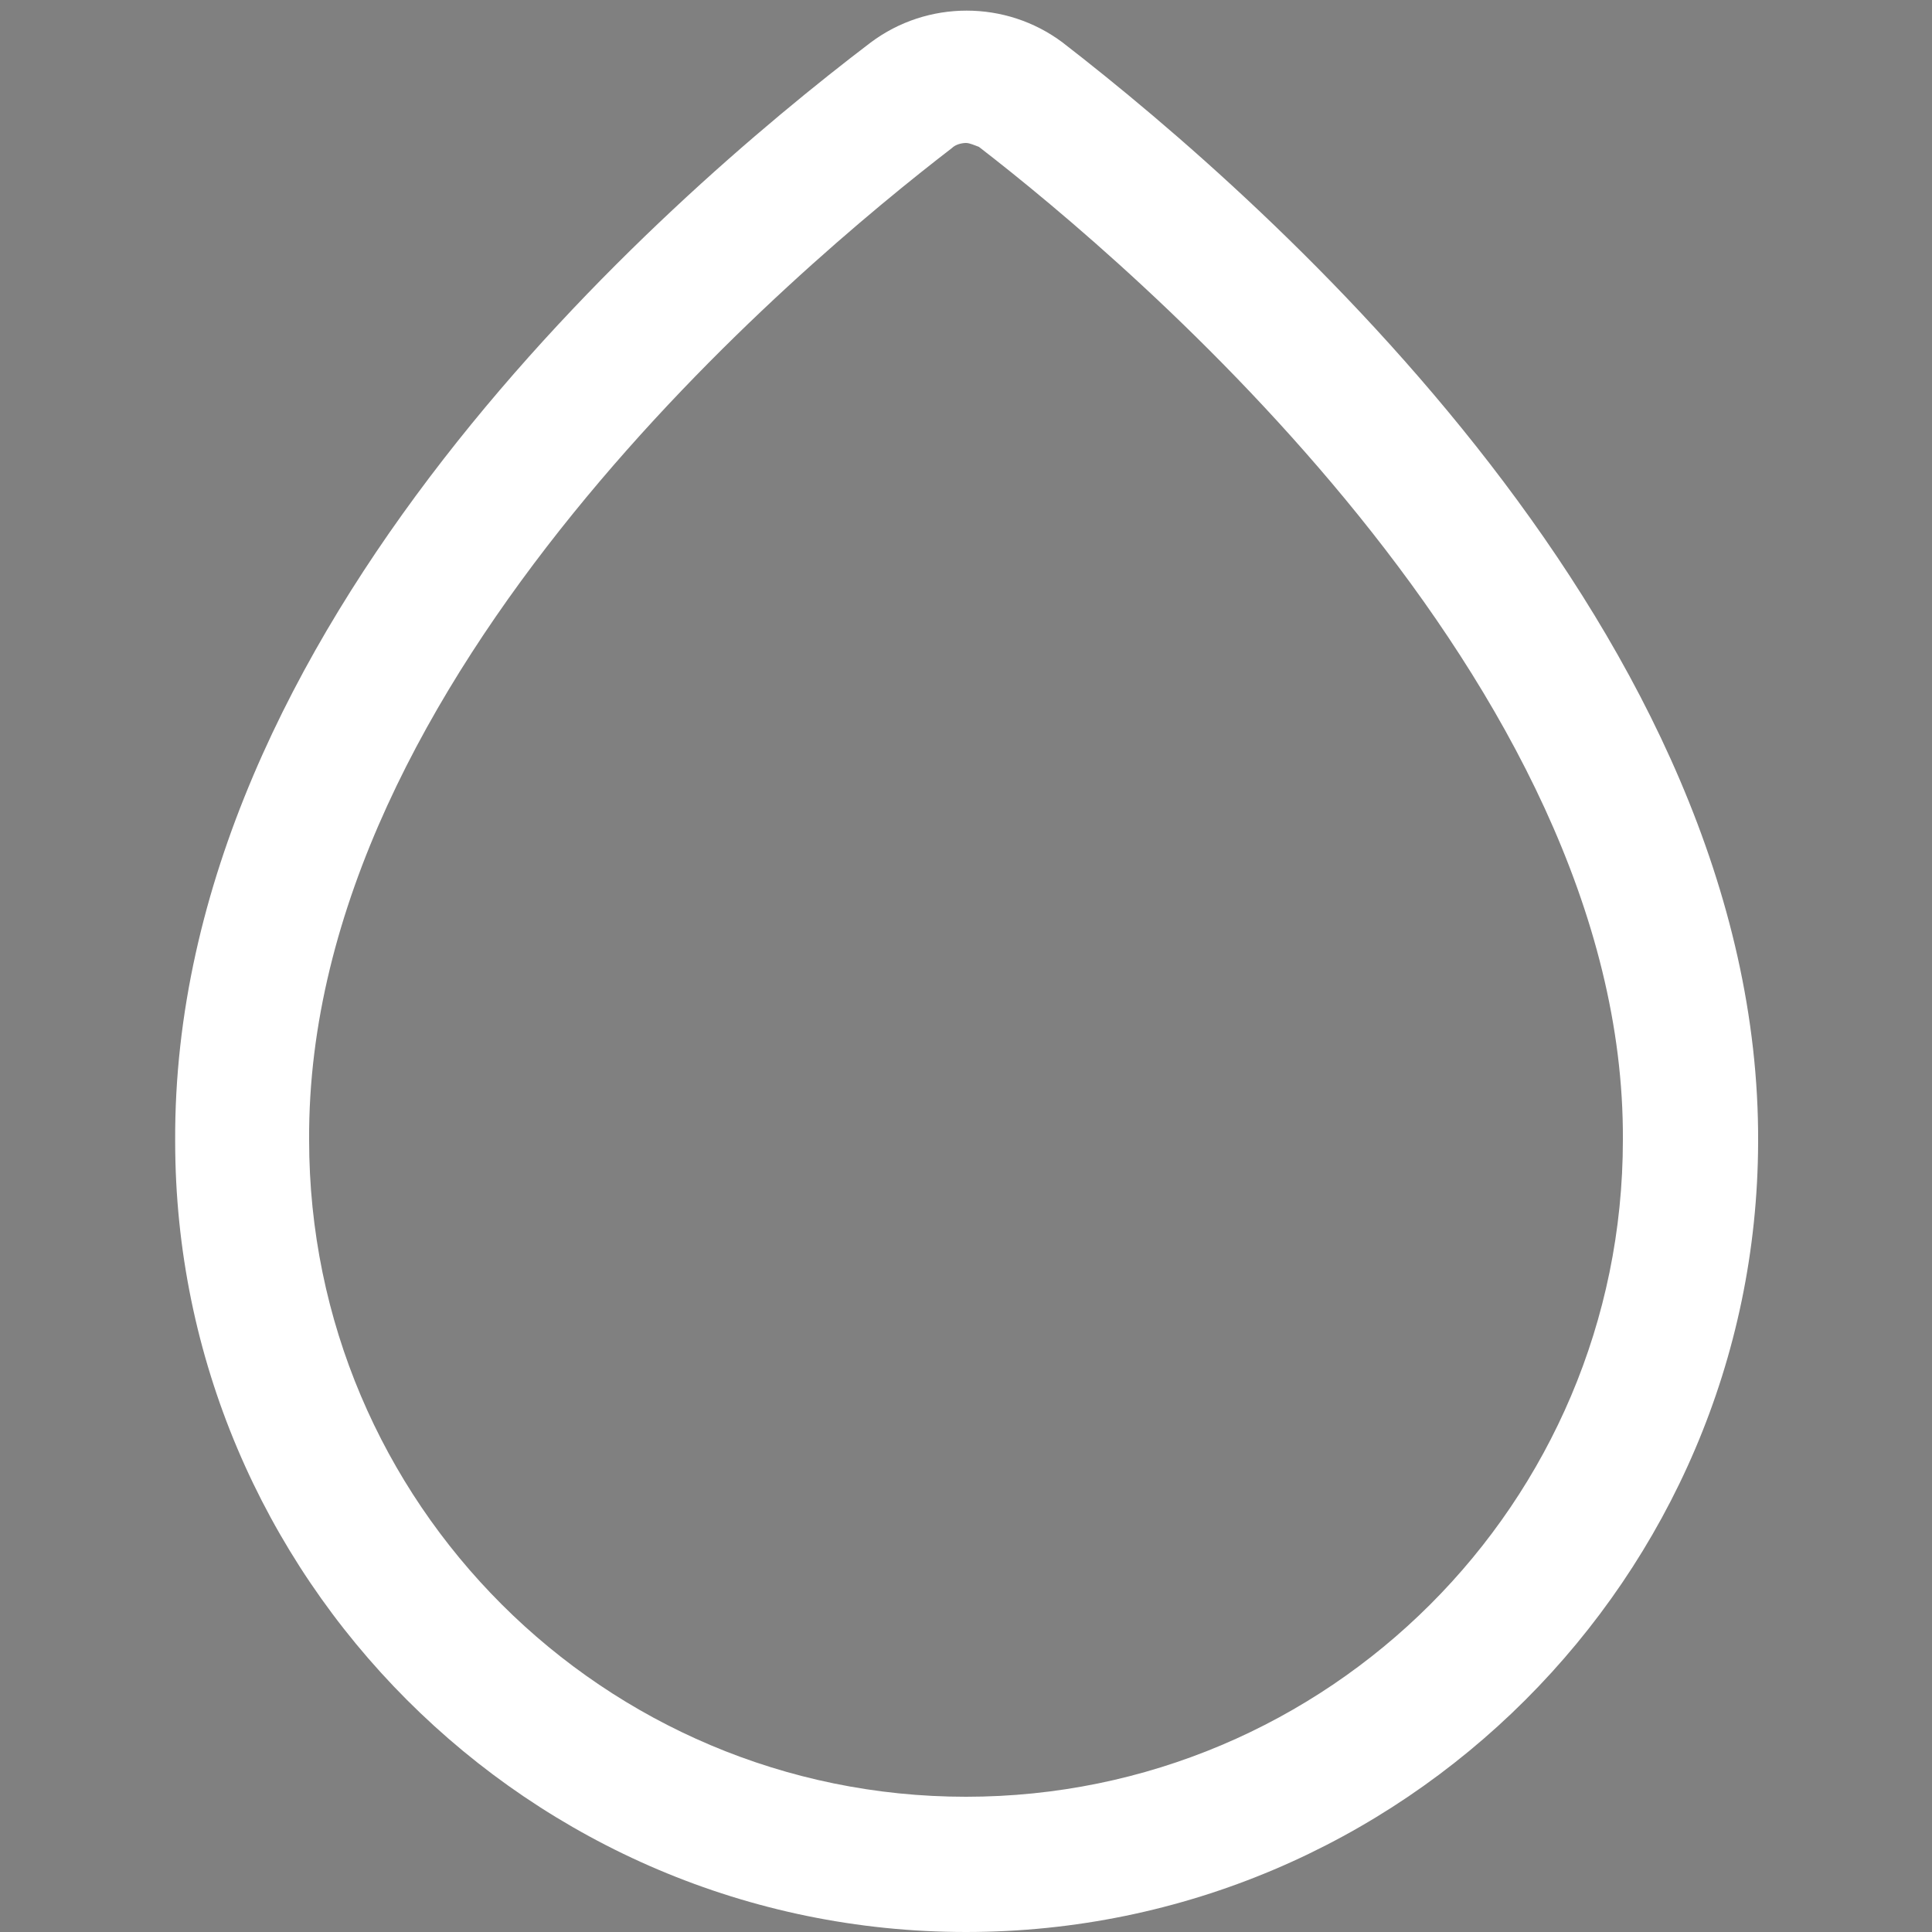 <?xml version="1.0" encoding="utf-8"?>
<!-- Generator: Adobe Illustrator 27.9.0, SVG Export Plug-In . SVG Version: 6.00 Build 0)  -->
<svg version="1.1" id="Layer_1" xmlns="http://www.w3.org/2000/svg" xmlns:xlink="http://www.w3.org/1999/xlink" x="0px" y="0px"
	 viewBox="0 0 150 150" style="enable-background:new 0 0 150 150;" xml:space="preserve">
<rect x="0" y="0" width="150" height="150" fill="#808080" stroke="none"/>
<style type="text/css">
	.st0{fill:#FFFFFF;}
	.st1{fill:#292D32;}
</style>
<path class="st0" d="M75,150c-33.9,0-61.4-27.6-61.4-61.4c-0.2-39.8,37.7-72.9,54-85.3c4.4-3.3,10.5-3.3,14.9,0
	c16.3,12.6,54.2,46.2,54,85.4C136.4,122.4,108.9,150,75,150z M75,11.1c-0.3,0-0.8,0.1-1.1,0.4c-11.7,9-50.1,41-49.9,77
	c0,28.2,22.9,51,51,51c28.1,0,51-22.8,51-51c0.2-35.5-38.2-68-50-77.1C75.7,11.3,75.3,11.1,75,11.1z"/>
<g>
	<path class="st1" d="M-273.2,4.9c-0.5,0-1.1-0.1-1.5-0.3l-5.9-2.6c-1.5-0.7-1.7-1.6-1.7-2.1s0.2-1.4,1.7-2.1l5.9-2.6
		c0.9-0.4,2.2-0.4,3.1,0l5.9,2.6c1.5,0.7,1.7,1.6,1.7,2.1s-0.2,1.4-1.7,2.1l-5.9,2.6C-272.1,4.8-272.7,4.9-273.2,4.9z M-273.2-3.5
		c-0.3,0-0.7,0-0.9,0.2l-5.9,2.6c-0.6,0.3-0.8,0.6-0.8,0.7c0,0.1,0.2,0.4,0.8,0.7l5.9,2.6c0.5,0.2,1.4,0.2,1.8,0l5.9-2.6
		c0.6-0.3,0.8-0.6,0.8-0.7c0-0.1-0.2-0.4-0.8-0.7l-5.9-2.6C-272.5-3.5-272.9-3.5-273.2-3.5z"/>
	<path class="st1" d="M-273,10.1c-0.4,0-0.8-0.1-1.1-0.2l-6.8-3c-1-0.4-1.8-1.7-1.8-2.8c0-0.4,0.3-0.8,0.8-0.8s0.8,0.3,0.8,0.8
		c0,0.6,0.5,1.2,1,1.5l6.8,3c0.3,0.1,0.7,0.1,1,0l6.8-3c0.5-0.2,1-0.9,1-1.5c0-0.4,0.3-0.8,0.8-0.8s0.8,0.3,0.8,0.8
		c0,1.1-0.8,2.4-1.8,2.8l-6.8,3C-272.2,10-272.6,10.1-273,10.1z"/>
	<path class="st1" d="M-273,15.1c-0.4,0-0.8-0.1-1.1-0.2l-6.8-3c-1.1-0.5-1.8-1.6-1.8-2.8c0-0.4,0.3-0.8,0.8-0.8s0.8,0.4,0.8,0.8
		c0,0.6,0.4,1.2,1,1.5l6.8,3c0.3,0.1,0.7,0.1,1,0l6.8-3c0.6-0.3,1-0.8,1-1.5c0-0.4,0.3-0.8,0.8-0.8s0.8,0.3,0.8,0.8
		c0,1.2-0.7,2.3-1.8,2.8l-6.8,3C-272.2,15-272.6,15.1-273,15.1z"/>
</g>
</svg>
